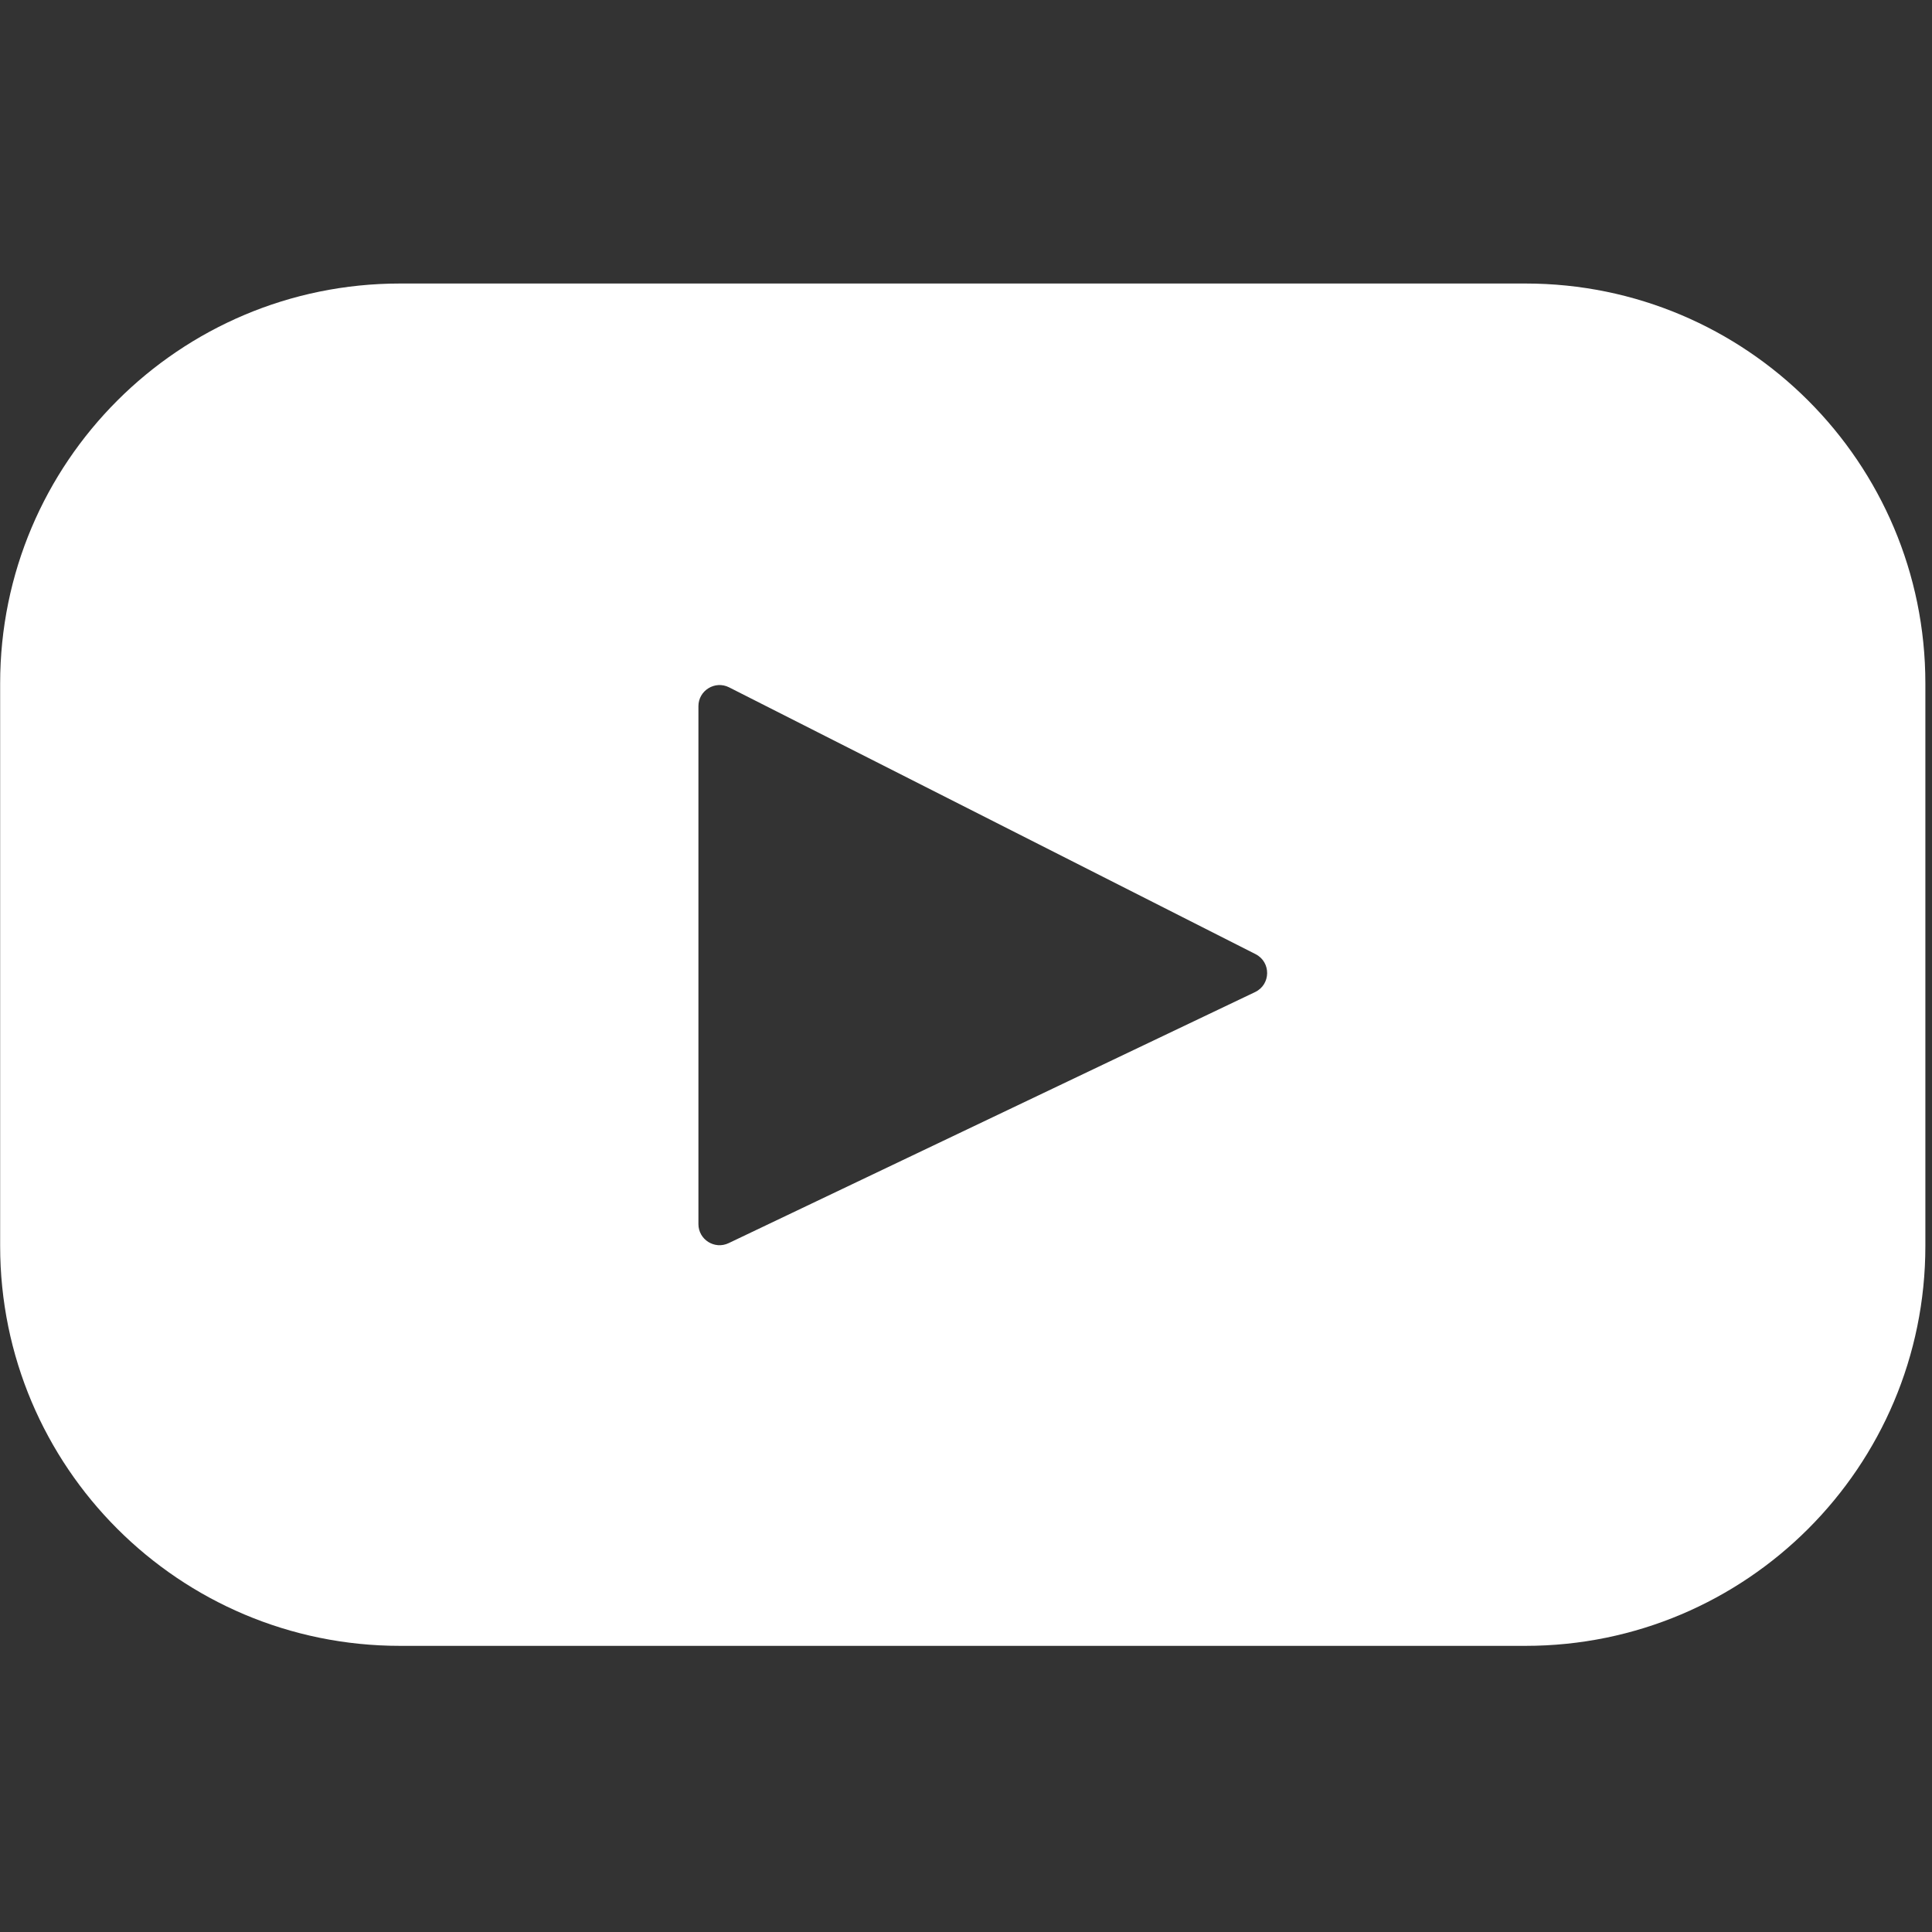 <svg width="92" height="92" viewBox="0 0 92 92" fill="none" xmlns="http://www.w3.org/2000/svg">
<rect x="0" y="0" width="92" height="92" fill="#333333" stroke="none"/>
<g clip-path="url(#clip0_337_2646)">
<path d="M72.644 13.501H19.047C8.531 13.501 0.007 22.026 0.007 32.541V59.334C0.007 69.85 8.531 78.374 19.047 78.374H72.644C83.159 78.374 91.684 69.85 91.684 59.334V32.541C91.684 22.026 83.159 13.501 72.644 13.501ZM59.767 47.241L34.698 59.197C34.03 59.516 33.258 59.029 33.258 58.289V33.629C33.258 32.879 34.05 32.392 34.72 32.731L59.788 45.435C60.534 45.813 60.521 46.882 59.767 47.241Z" fill="white"/>
</g>
<defs>
<clipPath id="clip0_337_2646">
<rect width="91.677" height="91.677" fill="white" transform="translate(0.005 0.099)"/>
</clipPath>
</defs>
</svg>
